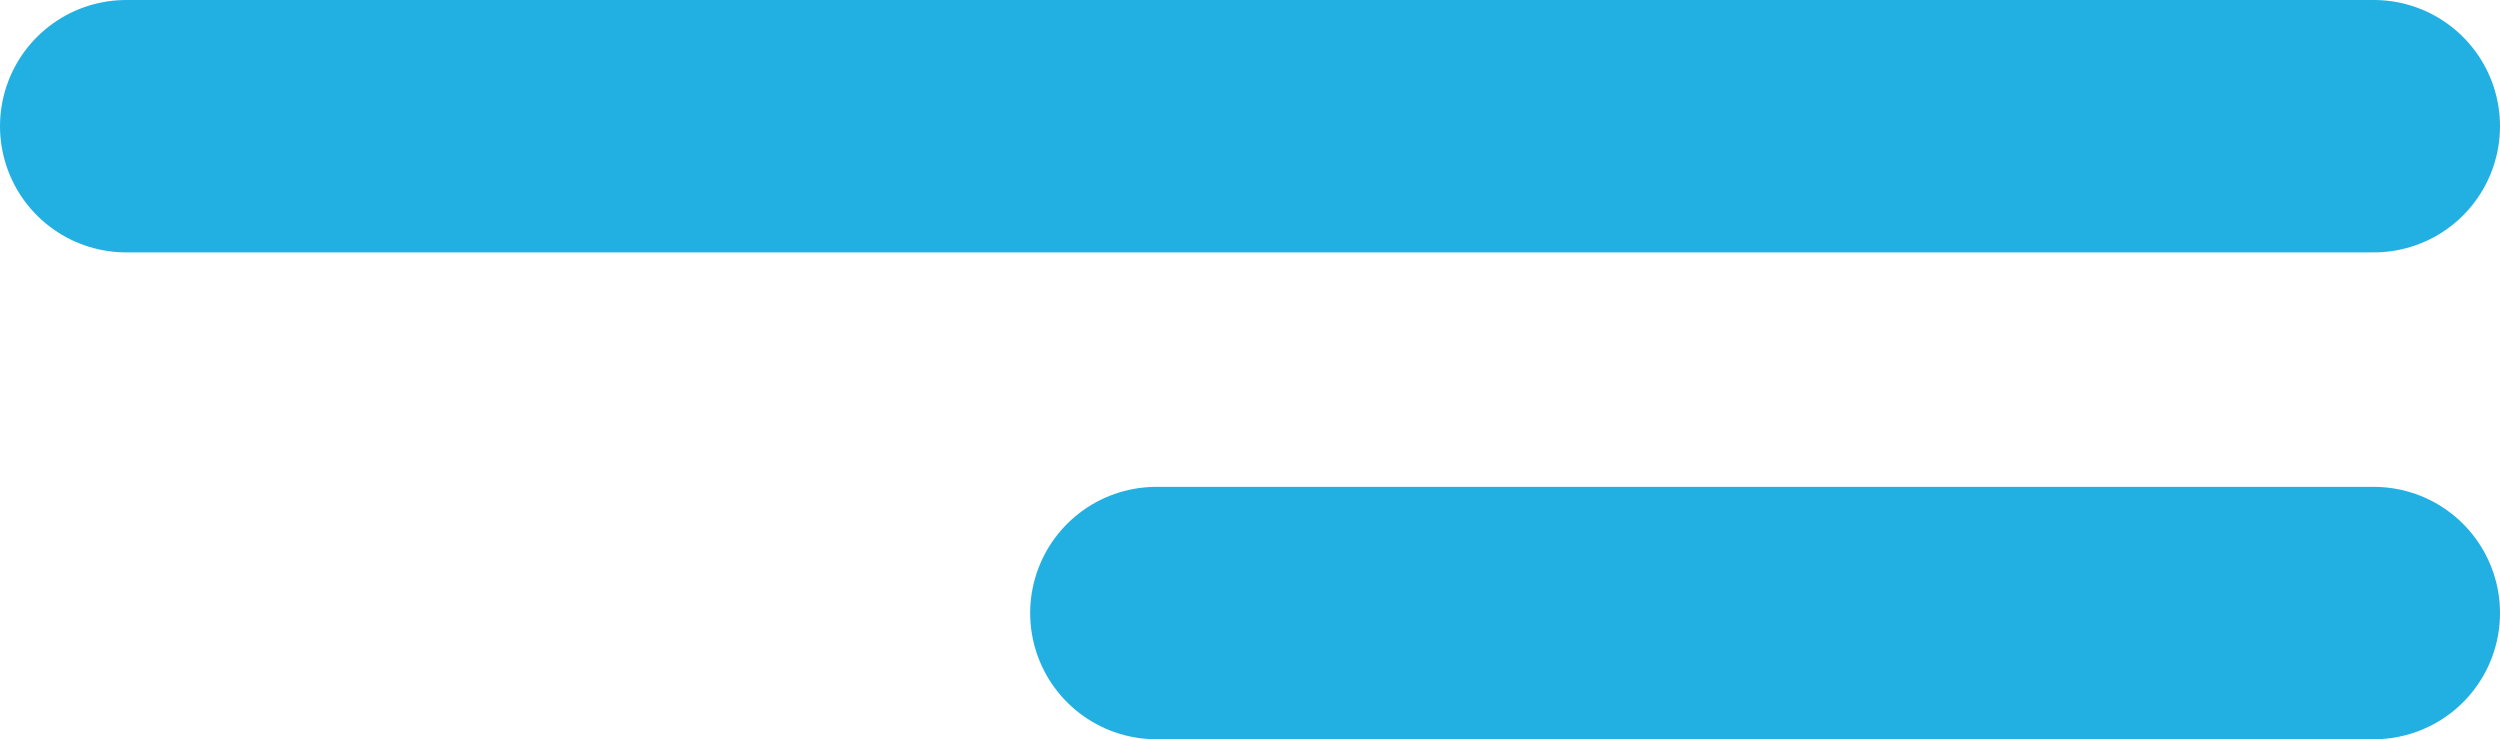 <svg xmlns="http://www.w3.org/2000/svg" width="29.716" height="8.787" viewBox="0 0 29.716 8.787">
  <g id="Group_962" data-name="Group 962" transform="translate(-1470.784 -3442.713)">
    <path id="Path_3186" data-name="Path 3186" d="M1548,3848.213h-26.716" transform="translate(-49 -404)" fill="none" stroke="#22afe1" stroke-linecap="round" stroke-width="3"/>
    <path id="Path_3187" data-name="Path 3187" d="M1535.755,3848.213h-14.471" transform="translate(-36.755 -398.213)" fill="none" stroke="#22afe1" stroke-linecap="round" stroke-width="3"/>
  </g>
</svg>
